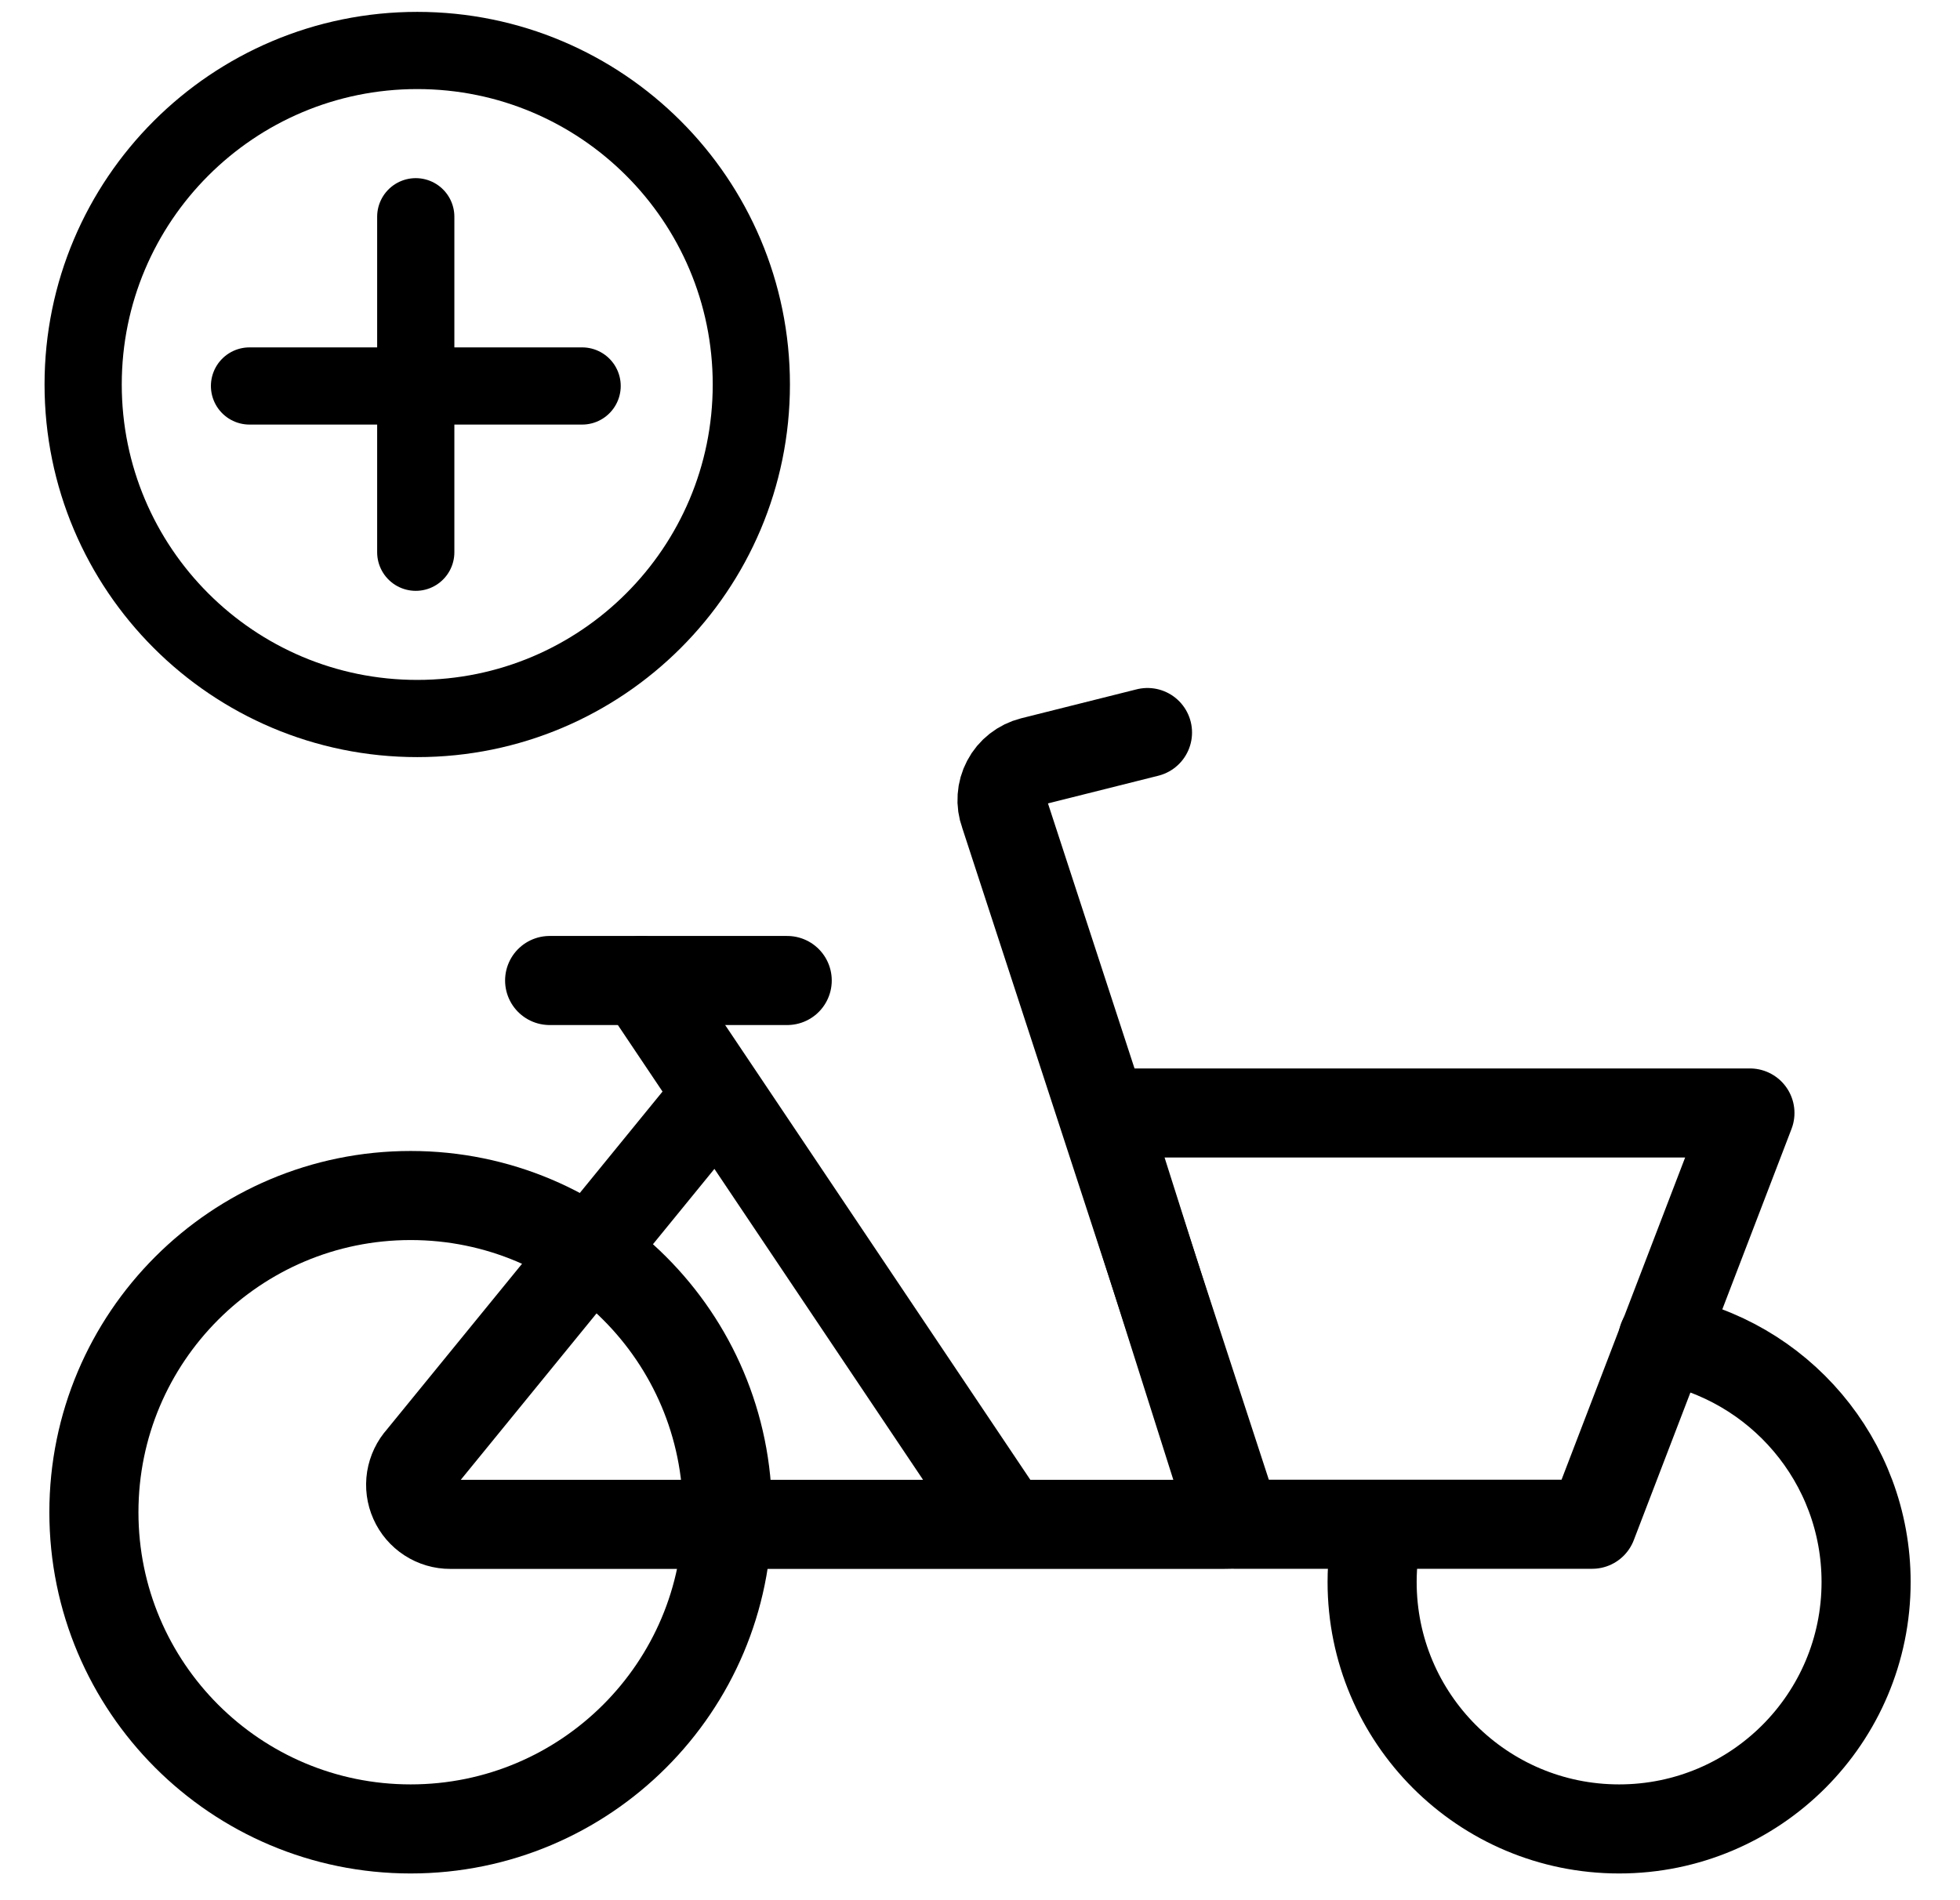 <svg width="33" height="32" viewBox="0 0 33 32" fill="none" xmlns="http://www.w3.org/2000/svg">
<g clip-path="url(#clip0_1450_25112)">
<path d="M6.914 30.8C9.86 30.8 12.248 28.412 12.248 25.467C12.248 22.521 9.86 20.133 6.914 20.133C3.969 20.133 1.581 22.521 1.581 25.467C1.581 28.412 3.969 30.8 6.914 30.8Z" stroke="black" stroke-width="1.5" stroke-linecap="round" stroke-linejoin="round"/>
<path d="M27.996 22.549C29.942 22.896 31.419 24.597 31.419 26.642C31.419 28.939 29.557 30.8 27.261 30.8C24.964 30.8 23.102 28.939 23.102 26.642C23.102 26.315 23.14 25.997 23.212 25.692" stroke="black" stroke-width="1.5" stroke-linecap="round" stroke-linejoin="round"/>
<path d="M16.948 25.671H7.582C7.453 25.672 7.326 25.634 7.218 25.564C7.11 25.494 7.024 25.394 6.972 25.276C6.919 25.158 6.902 25.027 6.922 24.9C6.943 24.773 6.999 24.654 7.086 24.558L12.087 18.426M16.948 25.671L10.803 16.512M16.948 25.671H20.642" stroke="black" stroke-width="1.5" stroke-linecap="round" stroke-linejoin="round"/>
<path d="M20.753 25.467L16.911 13.7C16.879 13.613 16.865 13.519 16.872 13.426C16.878 13.333 16.904 13.242 16.948 13.159C16.991 13.076 17.052 13.004 17.126 12.946C17.199 12.889 17.284 12.847 17.375 12.824L19.32 12.336" stroke="black" stroke-width="1.5" stroke-linecap="round" stroke-linejoin="round"/>
<path d="M9.254 16.512H13.254" stroke="black" stroke-width="1.5" stroke-linecap="round" stroke-linejoin="round"/>
<path d="M18.583 18.743H29.463L26.807 25.669H20.779L18.583 18.743Z" stroke="black" stroke-width="1.5" stroke-linecap="round" stroke-linejoin="round"/>
<path d="M7.025 0.85C10.132 0.85 12.65 3.369 12.65 6.475C12.65 9.582 10.132 12.1 7.025 12.1C3.919 12.1 1.4 9.582 1.4 6.475C1.4 3.369 3.919 0.85 7.025 0.85Z" stroke="black" stroke-width="1.3" stroke-miterlimit="10" stroke-linecap="round" stroke-linejoin="round"/>
<path d="M7 9.3V3.65" stroke="black" stroke-width="1.3" stroke-miterlimit="10" stroke-linecap="round" stroke-linejoin="round"/>
<path d="M4.201 6.5H9.801" stroke="black" stroke-width="1.3" stroke-miterlimit="10" stroke-linecap="round" stroke-linejoin="round"/>
</g>
<defs>
<clipPath id="clip0_1450_25112">
<rect width="32" height="32" fill="white" transform="translate(0.5)"/>
</clipPath>
</defs>
</svg>
